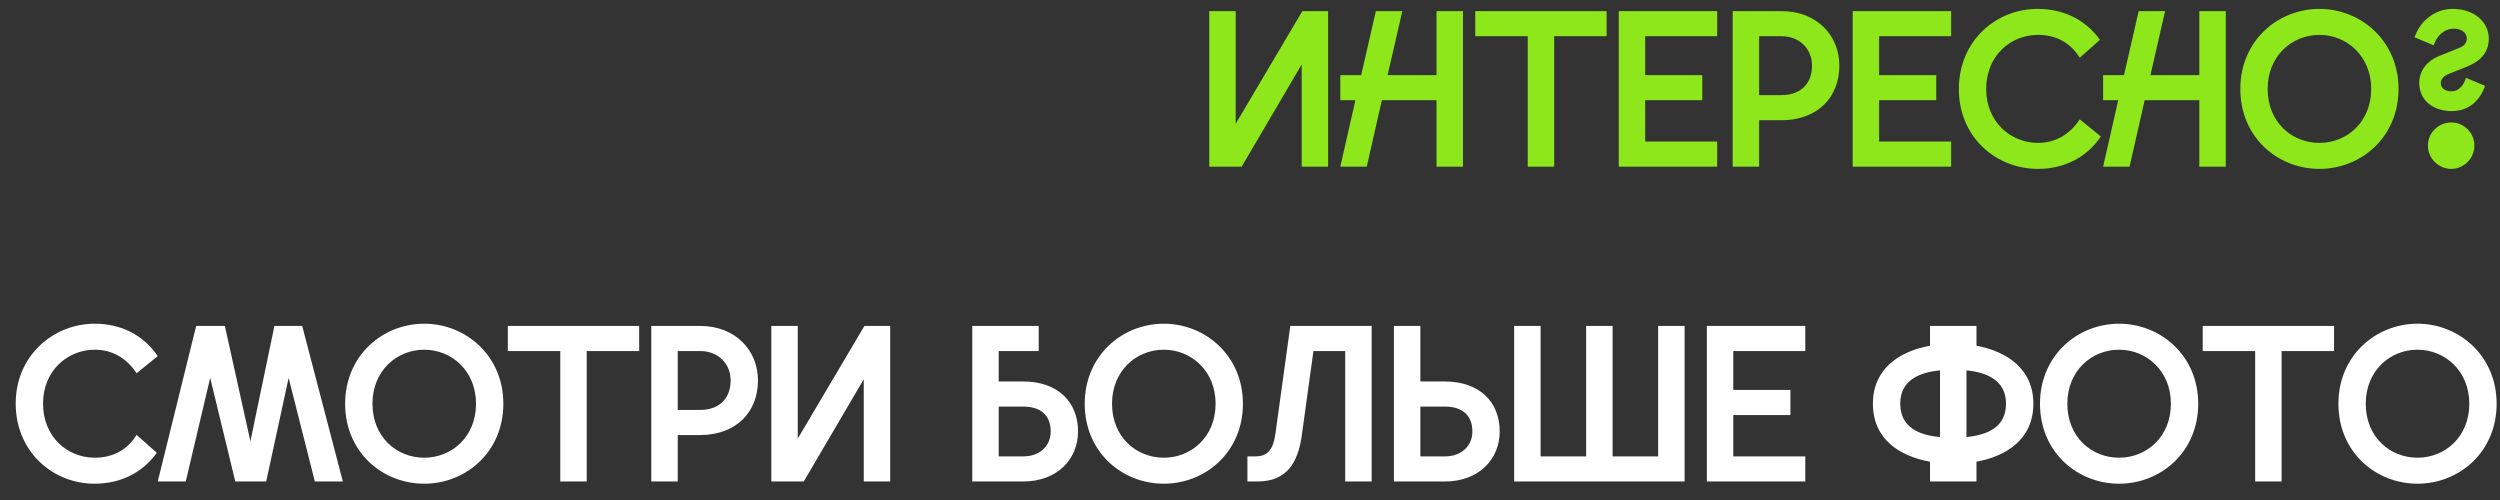 <?xml version="1.0" encoding="UTF-8"?> <svg xmlns="http://www.w3.org/2000/svg" width="135" height="27" viewBox="0 0 135 27" fill="none"><rect x="0" y="0" width="135" height="27" fill="#333333" stroke="none"/> <path d="M65.299 9V0.6H66.727V6.684L70.327 0.6H71.719V9H70.291V3.48L67.051 9H65.299ZM77.572 9V5.412H74.62L73.804 9H72.376L73.192 5.412H72.376V4.056H73.504L74.296 0.6H75.724L74.932 4.056H77.572V0.6H79V9H77.572ZM82.498 9V1.956H79.665V0.6H86.757V1.956H83.925V9H82.498ZM87.412 9V0.6H92.728V1.956H88.841V4.056H91.924V5.412H88.841V7.644H92.728V9H87.412ZM93.565 9V0.6H96.193C98.137 0.6 99.325 1.944 99.325 3.54C99.325 5.268 98.137 6.492 96.193 6.492H94.993V9H93.565ZM94.993 5.136H96.205C97.165 5.136 97.849 4.584 97.849 3.54C97.849 2.628 97.165 1.956 96.205 1.956H94.993V5.136ZM100.045 9V0.6H105.361V1.956H101.473V4.056H104.557V5.412H101.473V7.644H105.361V9H100.045ZM110.05 9.12C107.782 9.12 105.778 7.404 105.778 4.812C105.778 2.196 107.794 0.48 110.026 0.48C111.382 0.48 112.582 1.02 113.398 2.148L112.306 3.12C111.79 2.268 110.974 1.884 110.05 1.884C108.562 1.884 107.254 3.012 107.254 4.812C107.254 6.588 108.586 7.716 110.05 7.716C111.01 7.716 111.79 7.236 112.306 6.444L113.446 7.368C112.666 8.532 111.43 9.12 110.05 9.12ZM118.764 9V5.412H115.812L114.996 9H113.568L114.384 5.412H113.568V4.056H114.696L115.488 0.6H116.916L116.124 4.056H118.764V0.6H120.192V9H118.764ZM125.249 9.12C122.993 9.12 120.977 7.416 120.977 4.8C120.977 2.208 122.993 0.48 125.249 0.48C127.493 0.48 129.521 2.208 129.521 4.8C129.521 7.416 127.493 9.12 125.249 9.12ZM122.453 4.8C122.453 6.6 123.761 7.716 125.249 7.716C126.725 7.716 128.045 6.6 128.045 4.8C128.045 3.024 126.725 1.884 125.249 1.884C123.761 1.884 122.453 3.024 122.453 4.8ZM132.391 6C131.455 6 130.639 5.472 130.639 4.476C130.639 3.744 131.155 3.252 131.683 3.036L132.787 2.592C133.063 2.484 133.207 2.328 133.207 2.064C133.207 1.776 132.919 1.548 132.511 1.548C131.971 1.548 131.575 1.956 131.419 2.448L130.387 2.016C130.627 1.272 131.359 0.48 132.451 0.48C133.591 0.48 134.395 1.176 134.395 2.088C134.395 2.94 133.795 3.36 133.267 3.576L132.223 3.996C131.983 4.092 131.803 4.26 131.803 4.5C131.803 4.788 132.091 4.932 132.367 4.932C132.775 4.932 133.051 4.608 133.159 4.2L134.191 4.632C133.939 5.388 133.351 6 132.391 6ZM131.107 7.86C131.107 7.14 131.707 6.612 132.367 6.612C133.027 6.612 133.615 7.14 133.615 7.86C133.615 8.58 133.027 9.12 132.367 9.12C131.707 9.12 131.107 8.58 131.107 7.86Z" fill="#8DE71B"></path> <path d="M5.096 26.12C2.864 26.12 0.848 24.404 0.848 21.788C0.848 19.196 2.888 17.48 5.12 17.48C6.5 17.48 7.736 18.068 8.516 19.232L7.376 20.156C6.86 19.364 6.08 18.884 5.12 18.884C3.656 18.884 2.324 20.012 2.324 21.788C2.324 23.588 3.632 24.716 5.12 24.716C6.044 24.716 6.86 24.332 7.376 23.48L8.468 24.452C7.652 25.58 6.452 26.12 5.096 26.12ZM8.518 26L10.594 17.6H12.142L13.522 23.828L14.818 17.6H16.318L18.514 26H17.002L15.586 20.408L14.374 26H12.706L11.35 20.408L10.03 26H8.518ZM22.909 26.12C20.653 26.12 18.637 24.416 18.637 21.8C18.637 19.208 20.653 17.48 22.909 17.48C25.153 17.48 27.181 19.208 27.181 21.8C27.181 24.416 25.153 26.12 22.909 26.12ZM20.113 21.8C20.113 23.6 21.421 24.716 22.909 24.716C24.385 24.716 25.705 23.6 25.705 21.8C25.705 20.024 24.385 18.884 22.909 18.884C21.421 18.884 20.113 20.024 20.113 21.8ZM30.255 26V18.956H27.423V17.6H34.515V18.956H31.683V26H30.255ZM35.17 26V17.6H37.798C39.742 17.6 40.93 18.944 40.93 20.54C40.93 22.268 39.742 23.492 37.798 23.492H36.598V26H35.17ZM36.598 22.136H37.81C38.77 22.136 39.454 21.584 39.454 20.54C39.454 19.628 38.77 18.956 37.81 18.956H36.598V22.136ZM41.651 26V17.6H43.079V23.684L46.679 17.6H48.071V26H46.643V20.48L43.403 26H41.651ZM52.502 17.6H56.09V18.956H53.93V20.6H55.25C57.11 20.6 58.214 21.692 58.214 23.3C58.214 24.776 57.11 26 55.25 26H52.502V17.6ZM53.93 24.644H55.262C56.138 24.644 56.738 24.092 56.738 23.3C56.738 22.376 56.138 21.956 55.262 21.956H53.93V24.644ZM62.846 26.12C60.59 26.12 58.575 24.416 58.575 21.8C58.575 19.208 60.59 17.48 62.846 17.48C65.091 17.48 67.118 19.208 67.118 21.8C67.118 24.416 65.091 26.12 62.846 26.12ZM60.05 21.8C60.05 23.6 61.358 24.716 62.846 24.716C64.323 24.716 65.642 23.6 65.642 21.8C65.642 20.024 64.323 18.884 62.846 18.884C61.358 18.884 60.05 20.024 60.05 21.8ZM74.069 17.6V26H72.641V18.956H70.925L70.301 23.48C70.097 25.004 69.473 26 67.901 26H67.361V24.644H67.805C68.501 24.644 68.765 24.2 68.873 23.42L69.677 17.6H74.069ZM75.272 17.6H76.7V20.6H78.02C79.88 20.6 80.984 21.692 80.984 23.3C80.984 24.776 79.88 26 78.02 26H75.272V17.6ZM76.7 24.644H78.032C78.908 24.644 79.508 24.092 79.508 23.3C79.508 22.376 78.908 21.956 78.032 21.956H76.7V24.644ZM81.764 26V17.6H83.192V24.644H85.652V17.6H87.08V24.644H89.54V17.6H90.968V26H81.764ZM92.17 26V17.6H97.486V18.956H93.598V21.056H96.682V22.412H93.598V24.644H97.486V26H92.17ZM104.221 26V24.932C102.565 24.632 101.137 23.708 101.137 21.8C101.137 19.916 102.565 18.968 104.221 18.668V17.6H106.729V18.668C108.373 18.98 109.801 19.916 109.801 21.8C109.801 23.696 108.373 24.632 106.729 24.932V26H104.221ZM102.613 21.8C102.613 23.084 103.645 23.504 104.761 23.6V20C103.645 20.108 102.613 20.528 102.613 21.8ZM106.189 23.6C107.293 23.492 108.325 23.084 108.325 21.8C108.325 20.54 107.293 20.108 106.189 20V23.6ZM114.432 26.12C112.176 26.12 110.16 24.416 110.16 21.8C110.16 19.208 112.176 17.48 114.432 17.48C116.676 17.48 118.704 19.208 118.704 21.8C118.704 24.416 116.676 26.12 114.432 26.12ZM111.636 21.8C111.636 23.6 112.944 24.716 114.432 24.716C115.908 24.716 117.228 23.6 117.228 21.8C117.228 20.024 115.908 18.884 114.432 18.884C112.944 18.884 111.636 20.024 111.636 21.8ZM121.779 26V18.956H118.947V17.6H126.039V18.956H123.207V26H121.779ZM130.546 26.12C128.29 26.12 126.274 24.416 126.274 21.8C126.274 19.208 128.29 17.48 130.546 17.48C132.79 17.48 134.818 19.208 134.818 21.8C134.818 24.416 132.79 26.12 130.546 26.12ZM127.75 21.8C127.75 23.6 129.058 24.716 130.546 24.716C132.022 24.716 133.342 23.6 133.342 21.8C133.342 20.024 132.022 18.884 130.546 18.884C129.058 18.884 127.75 20.024 127.75 21.8Z" fill="white"></path> </svg> 